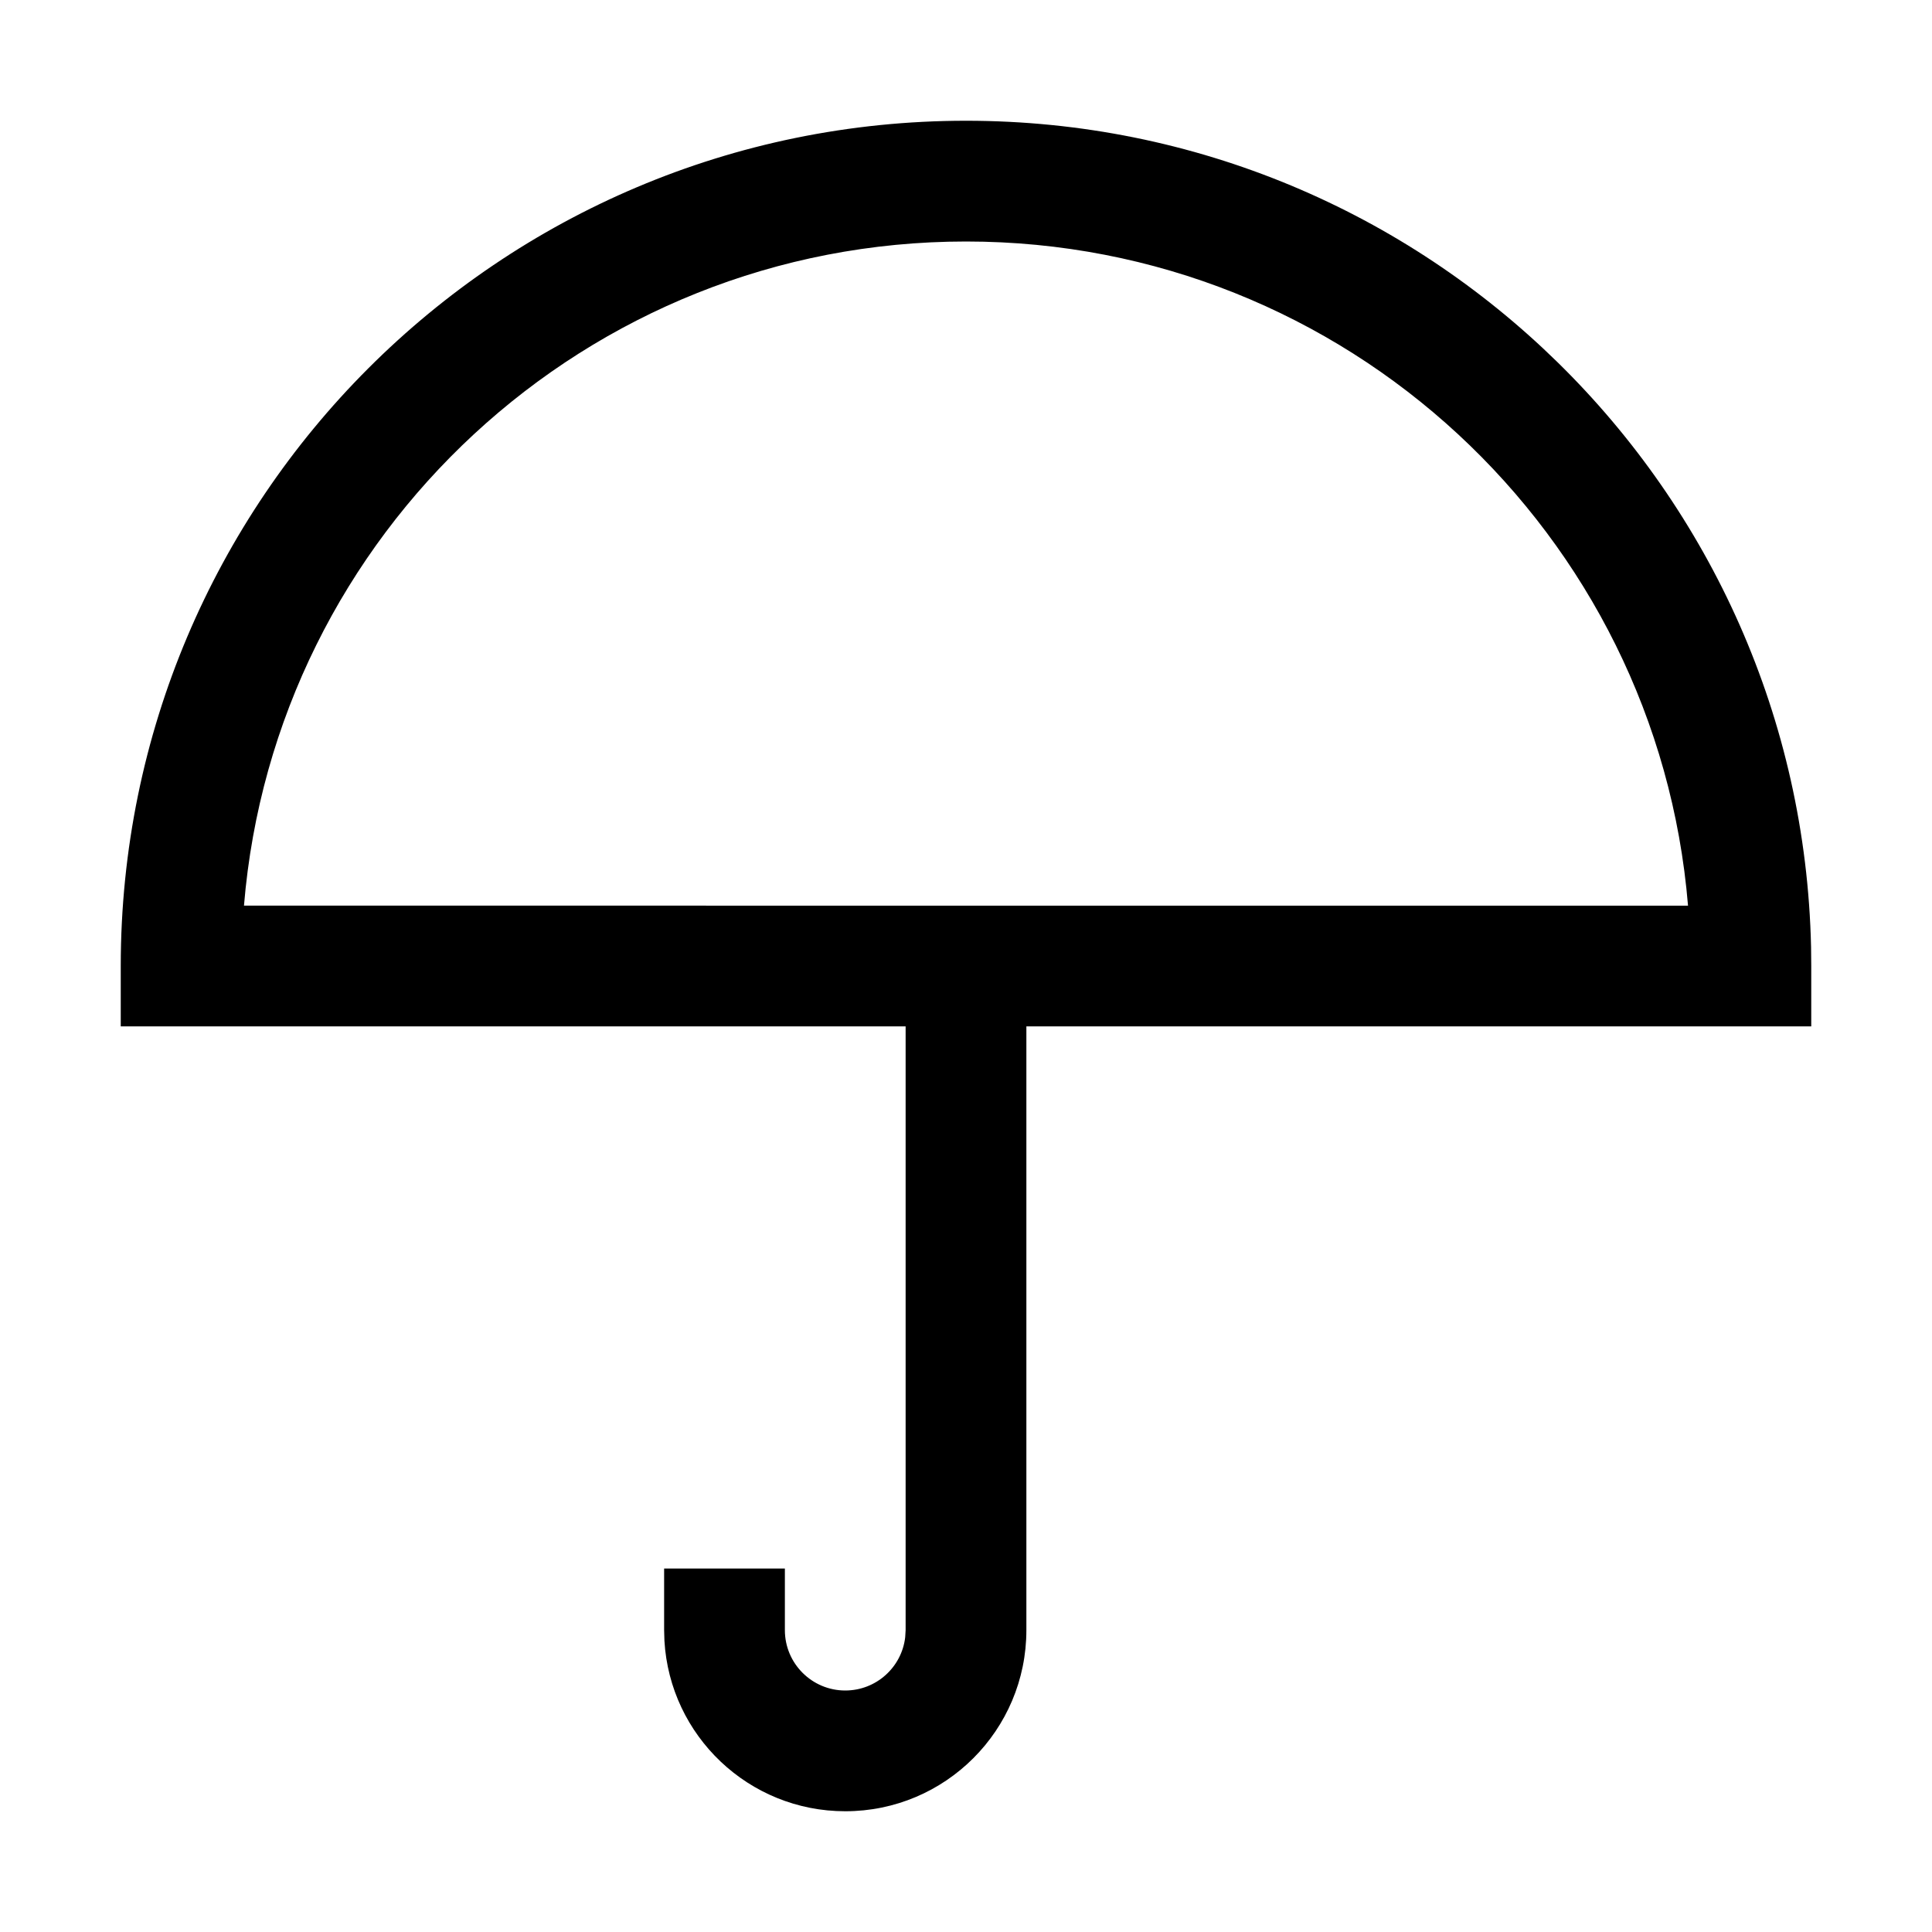 <?xml version="1.0" encoding="utf-8"?><!-- Uploaded to: SVG Repo, www.svgrepo.com, Generator: SVG Repo Mixer Tools -->
<svg width="800px" height="800px" viewBox="0 0 32 32" xmlns="http://www.w3.org/2000/svg">
<g fill="none" fill-rule="evenodd">
<path d="m0 0h32v32h-32z"/>
<path d="m16 2c7.628 0 13.83 6.1 13.997 13.687l.003.313v1h-13v10c0 1.657-1.343 3-3 3-1.598 0-2.904-1.249-2.995-2.824l-.005-.176v-1.02h2v1.02c0 .552.448 1 1 1 .513 0 .936-.386.993-.883l.007-.117v-10h-13v-1c0-7.732 6.268-14 14-14zm0 2c-6.291 0-11.451 4.84-11.959 11l23.918.001c-.508-6.16-5.668-11.001-11.959-11.001z" fill="#000000" fill-rule="nonzero"/>
</g>
</svg>